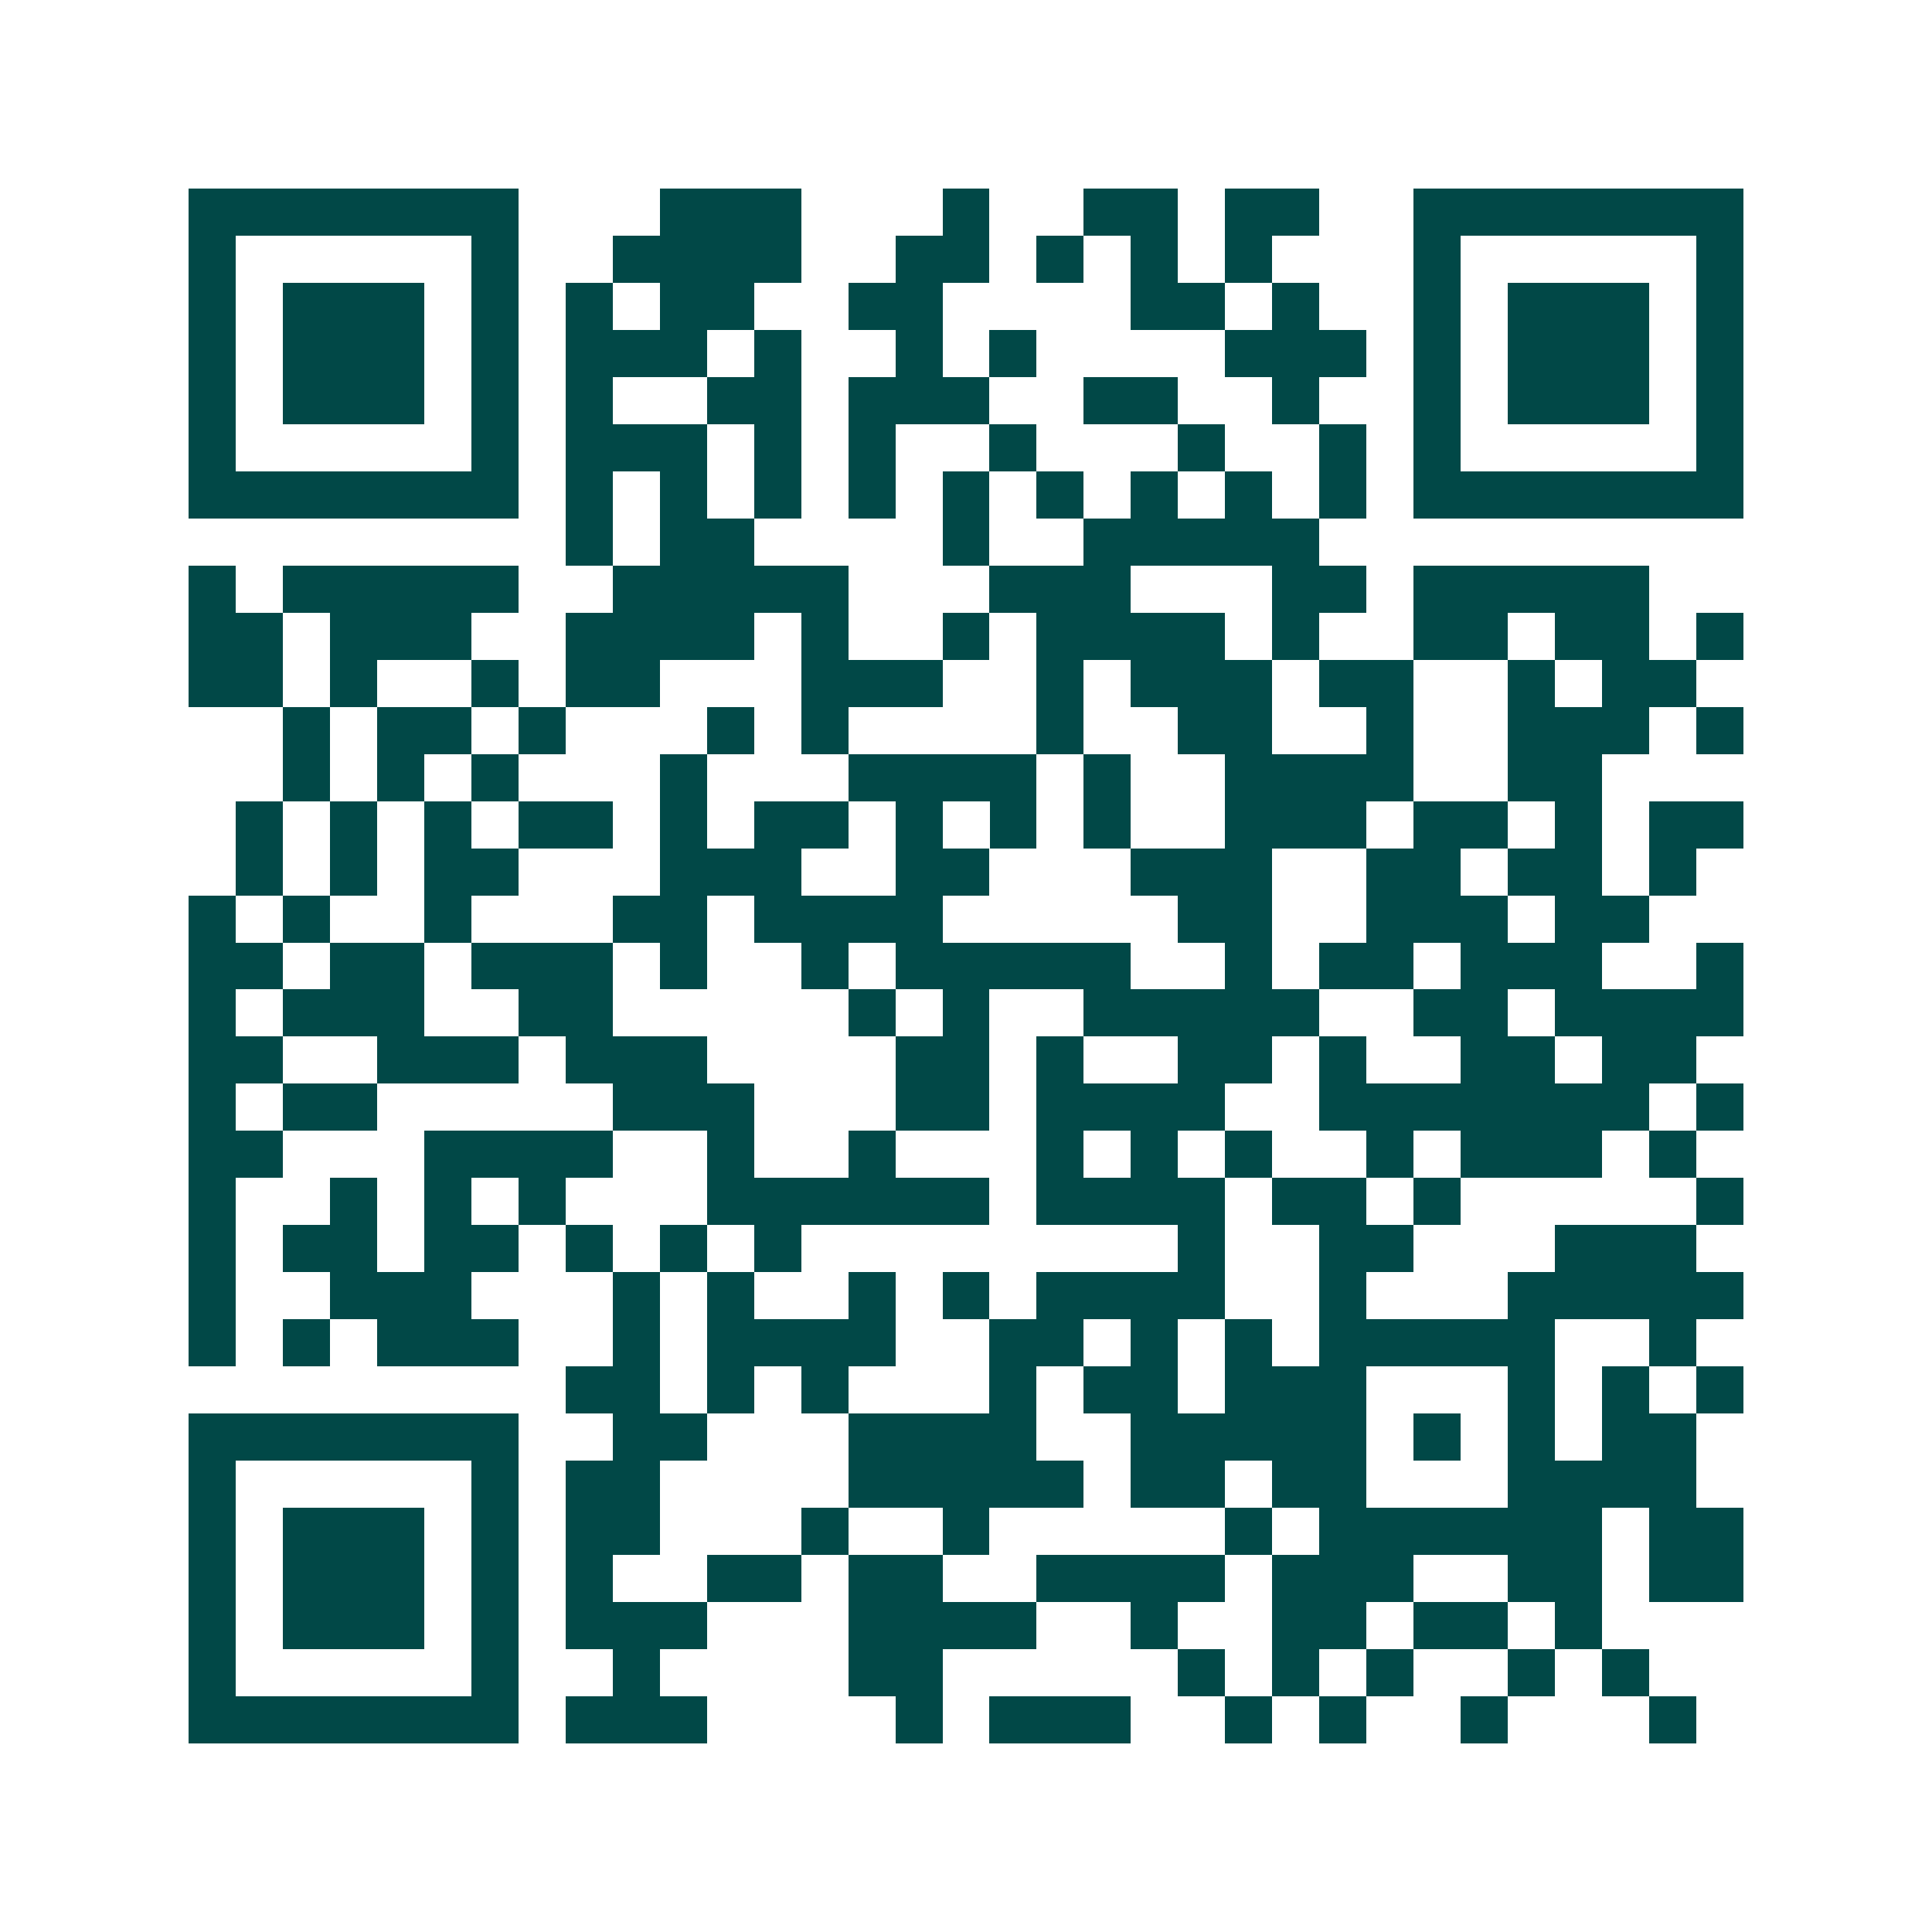 <svg xmlns="http://www.w3.org/2000/svg" width="200" height="200" viewBox="0 0 41 41" shape-rendering="crispEdges"><path fill="#ffffff" d="M0 0h41v41H0z"/><path stroke="#014847" d="M4 4.5h7m3 0h3m3 0h1m2 0h2m1 0h2m2 0h7M4 5.5h1m5 0h1m2 0h4m2 0h2m1 0h1m1 0h1m1 0h1m3 0h1m5 0h1M4 6.5h1m1 0h3m1 0h1m1 0h1m1 0h2m2 0h2m4 0h2m1 0h1m2 0h1m1 0h3m1 0h1M4 7.5h1m1 0h3m1 0h1m1 0h3m1 0h1m2 0h1m1 0h1m4 0h3m1 0h1m1 0h3m1 0h1M4 8.5h1m1 0h3m1 0h1m1 0h1m2 0h2m1 0h3m2 0h2m2 0h1m2 0h1m1 0h3m1 0h1M4 9.5h1m5 0h1m1 0h3m1 0h1m1 0h1m2 0h1m3 0h1m2 0h1m1 0h1m5 0h1M4 10.5h7m1 0h1m1 0h1m1 0h1m1 0h1m1 0h1m1 0h1m1 0h1m1 0h1m1 0h1m1 0h7M12 11.5h1m1 0h2m4 0h1m2 0h5M4 12.5h1m1 0h5m2 0h5m3 0h3m3 0h2m1 0h5M4 13.5h2m1 0h3m2 0h4m1 0h1m2 0h1m1 0h4m1 0h1m2 0h2m1 0h2m1 0h1M4 14.5h2m1 0h1m2 0h1m1 0h2m3 0h3m2 0h1m1 0h3m1 0h2m2 0h1m1 0h2M6 15.5h1m1 0h2m1 0h1m3 0h1m1 0h1m4 0h1m2 0h2m2 0h1m2 0h3m1 0h1M6 16.5h1m1 0h1m1 0h1m3 0h1m3 0h4m1 0h1m2 0h4m2 0h2M5 17.5h1m1 0h1m1 0h1m1 0h2m1 0h1m1 0h2m1 0h1m1 0h1m1 0h1m2 0h3m1 0h2m1 0h1m1 0h2M5 18.5h1m1 0h1m1 0h2m3 0h3m2 0h2m3 0h3m2 0h2m1 0h2m1 0h1M4 19.5h1m1 0h1m2 0h1m3 0h2m1 0h4m5 0h2m2 0h3m1 0h2M4 20.5h2m1 0h2m1 0h3m1 0h1m2 0h1m1 0h5m2 0h1m1 0h2m1 0h3m2 0h1M4 21.5h1m1 0h3m2 0h2m5 0h1m1 0h1m2 0h5m2 0h2m1 0h4M4 22.5h2m2 0h3m1 0h3m4 0h2m1 0h1m2 0h2m1 0h1m2 0h2m1 0h2M4 23.5h1m1 0h2m5 0h3m3 0h2m1 0h4m2 0h7m1 0h1M4 24.5h2m3 0h4m2 0h1m2 0h1m3 0h1m1 0h1m1 0h1m2 0h1m1 0h3m1 0h1M4 25.5h1m2 0h1m1 0h1m1 0h1m3 0h6m1 0h4m1 0h2m1 0h1m5 0h1M4 26.5h1m1 0h2m1 0h2m1 0h1m1 0h1m1 0h1m8 0h1m2 0h2m3 0h3M4 27.5h1m2 0h3m3 0h1m1 0h1m2 0h1m1 0h1m1 0h4m2 0h1m3 0h5M4 28.5h1m1 0h1m1 0h3m2 0h1m1 0h4m2 0h2m1 0h1m1 0h1m1 0h5m2 0h1M12 29.5h2m1 0h1m1 0h1m3 0h1m1 0h2m1 0h3m3 0h1m1 0h1m1 0h1M4 30.5h7m2 0h2m3 0h4m2 0h5m1 0h1m1 0h1m1 0h2M4 31.5h1m5 0h1m1 0h2m4 0h5m1 0h2m1 0h2m3 0h4M4 32.5h1m1 0h3m1 0h1m1 0h2m3 0h1m2 0h1m5 0h1m1 0h6m1 0h2M4 33.5h1m1 0h3m1 0h1m1 0h1m2 0h2m1 0h2m2 0h4m1 0h3m2 0h2m1 0h2M4 34.5h1m1 0h3m1 0h1m1 0h3m3 0h4m2 0h1m2 0h2m1 0h2m1 0h1M4 35.5h1m5 0h1m2 0h1m4 0h2m5 0h1m1 0h1m1 0h1m2 0h1m1 0h1M4 36.5h7m1 0h3m4 0h1m1 0h3m2 0h1m1 0h1m2 0h1m3 0h1"/></svg>
